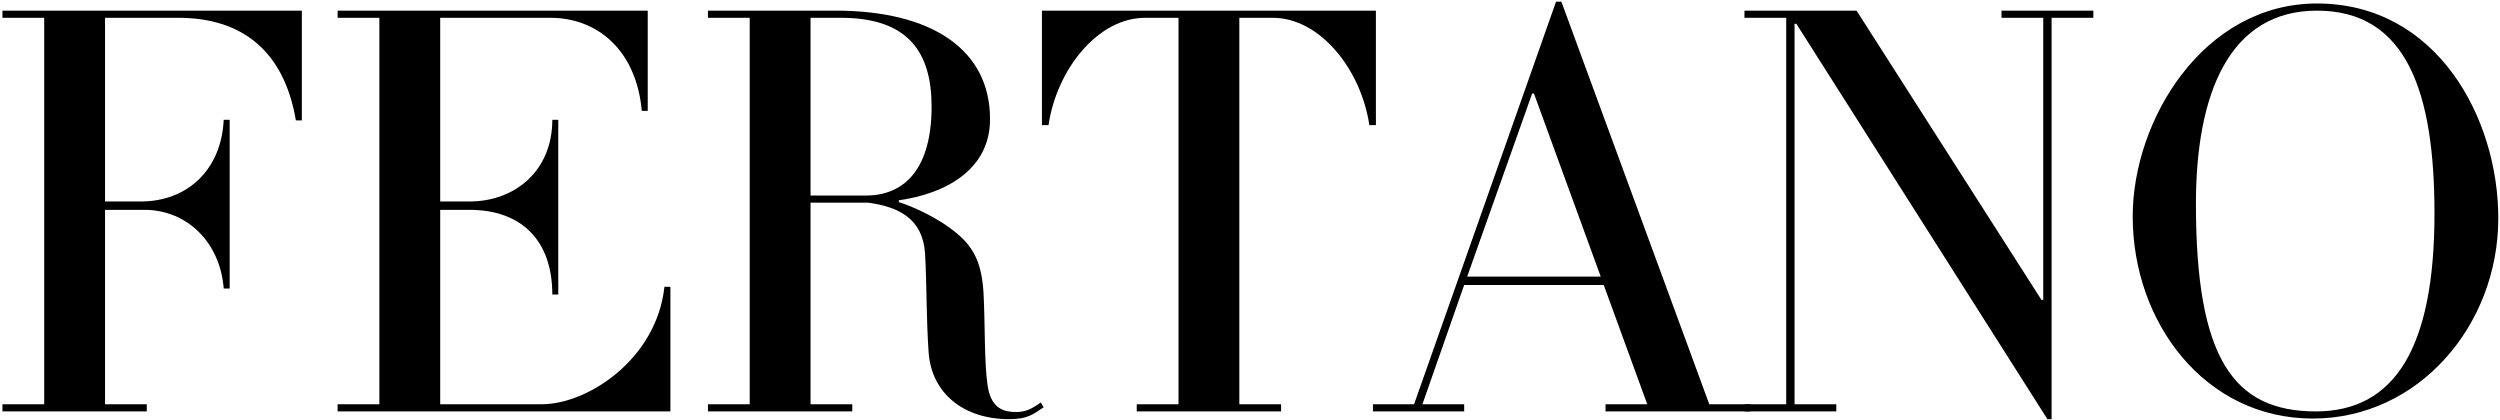 <svg xmlns="http://www.w3.org/2000/svg" fill="none" viewBox="0 0 987 166" height="166" width="987">
<path fill="black" d="M119.167 4.202H0.969V7.03H17.453V159.603H0.969V162.426H57.948V159.603H41.469V82.843H57.01C73.724 82.843 86.912 95.556 88.323 113.921H90.677V47.291H88.323C87.38 67.306 73.724 79.546 55.594 79.546H41.469V7.03H70.427C95.151 7.03 112.104 19.744 116.813 47.525H119.167V4.202Z"></path>
<path fill="black" d="M264.674 113.218H262.32C259.258 141.707 232.18 159.603 213.815 159.603H173.789V82.843H185.326C205.81 82.843 218.055 94.853 218.055 116.28H220.409V47.291H218.055C218.055 67.306 203.456 79.546 185.326 79.546H173.789V7.03H217.346C235.711 7.03 251.253 19.744 253.372 43.759H255.727V4.202H133.289V7.03H149.773V159.603H133.289V162.426H264.674V113.218Z"></path>
<path fill="black" d="M410.885 158.895C407.354 161.483 404.76 162.66 401.229 162.66C396.755 162.66 391.339 161.718 389.927 152.301C388.516 142.884 388.984 128.52 388.281 115.338C387.339 100.265 382.156 94.619 371.797 87.791C368.031 85.431 361.438 81.9 354.844 79.78V79.077C373.214 76.489 390.87 67.067 390.87 47.056C390.87 19.509 367.797 4.202 329.891 4.202H279.5V7.03H295.984V159.603H279.5V162.426H336.479V159.603H320V80.02H342.839C354.609 81.666 364.266 86.14 365.208 100.03C365.911 112.041 365.677 125.697 366.62 139.119C367.797 155.364 380.51 165.489 398.406 165.489C405.703 165.489 407.823 163.603 412.063 160.78L410.885 158.895ZM367.797 42.108C367.797 65.89 357.672 77.192 341.896 77.192H320V7.03H332.005C358.615 7.03 367.797 20.686 367.797 42.108Z"></path>
<path fill="black" d="M543.206 4.202H411.352V49.41H413.945C417.237 27.275 433.487 7.03 452.086 7.03H465.273V159.603H448.789V162.426H505.768V159.603H489.289V7.03H502.471C521.07 7.03 537.32 27.275 540.617 49.41H543.206V4.202Z"></path>
<path fill="black" d="M691.073 159.603H674.828L616.432 0.671H614.318L558.276 159.603H542.031V162.426H578.057V159.603H561.573L578.057 112.509H633.151L650.339 159.603H633.859V162.426H691.073V159.603ZM579.234 109.213L604.896 36.931H605.604L631.974 109.213H579.234Z"></path>
<path fill="black" d="M826.451 4.202H790.19V7.03H806.674V118.395H805.966L732.977 4.202H688.711V7.03H705.195V159.603H688.711V162.426H724.971V159.603H708.492V9.384H709.195L808.32 165.489H809.971V7.03H826.451V4.202Z"></path>
<path fill="black" d="M986.326 86.14C986.326 46.582 962.076 1.379 914.747 1.379C869.779 1.379 841.992 47.525 841.992 85.431C841.992 127.343 870.482 165.249 913.102 165.249C954.773 165.249 986.326 128.52 986.326 86.14ZM961.133 84.254C961.133 137.468 945.357 162.426 914.279 162.426C881.549 162.426 866.951 141.233 866.951 80.489C866.951 36.931 880.138 4.202 914.747 4.202C950.065 4.202 961.133 36.223 961.133 84.254Z"></path>
</svg>
